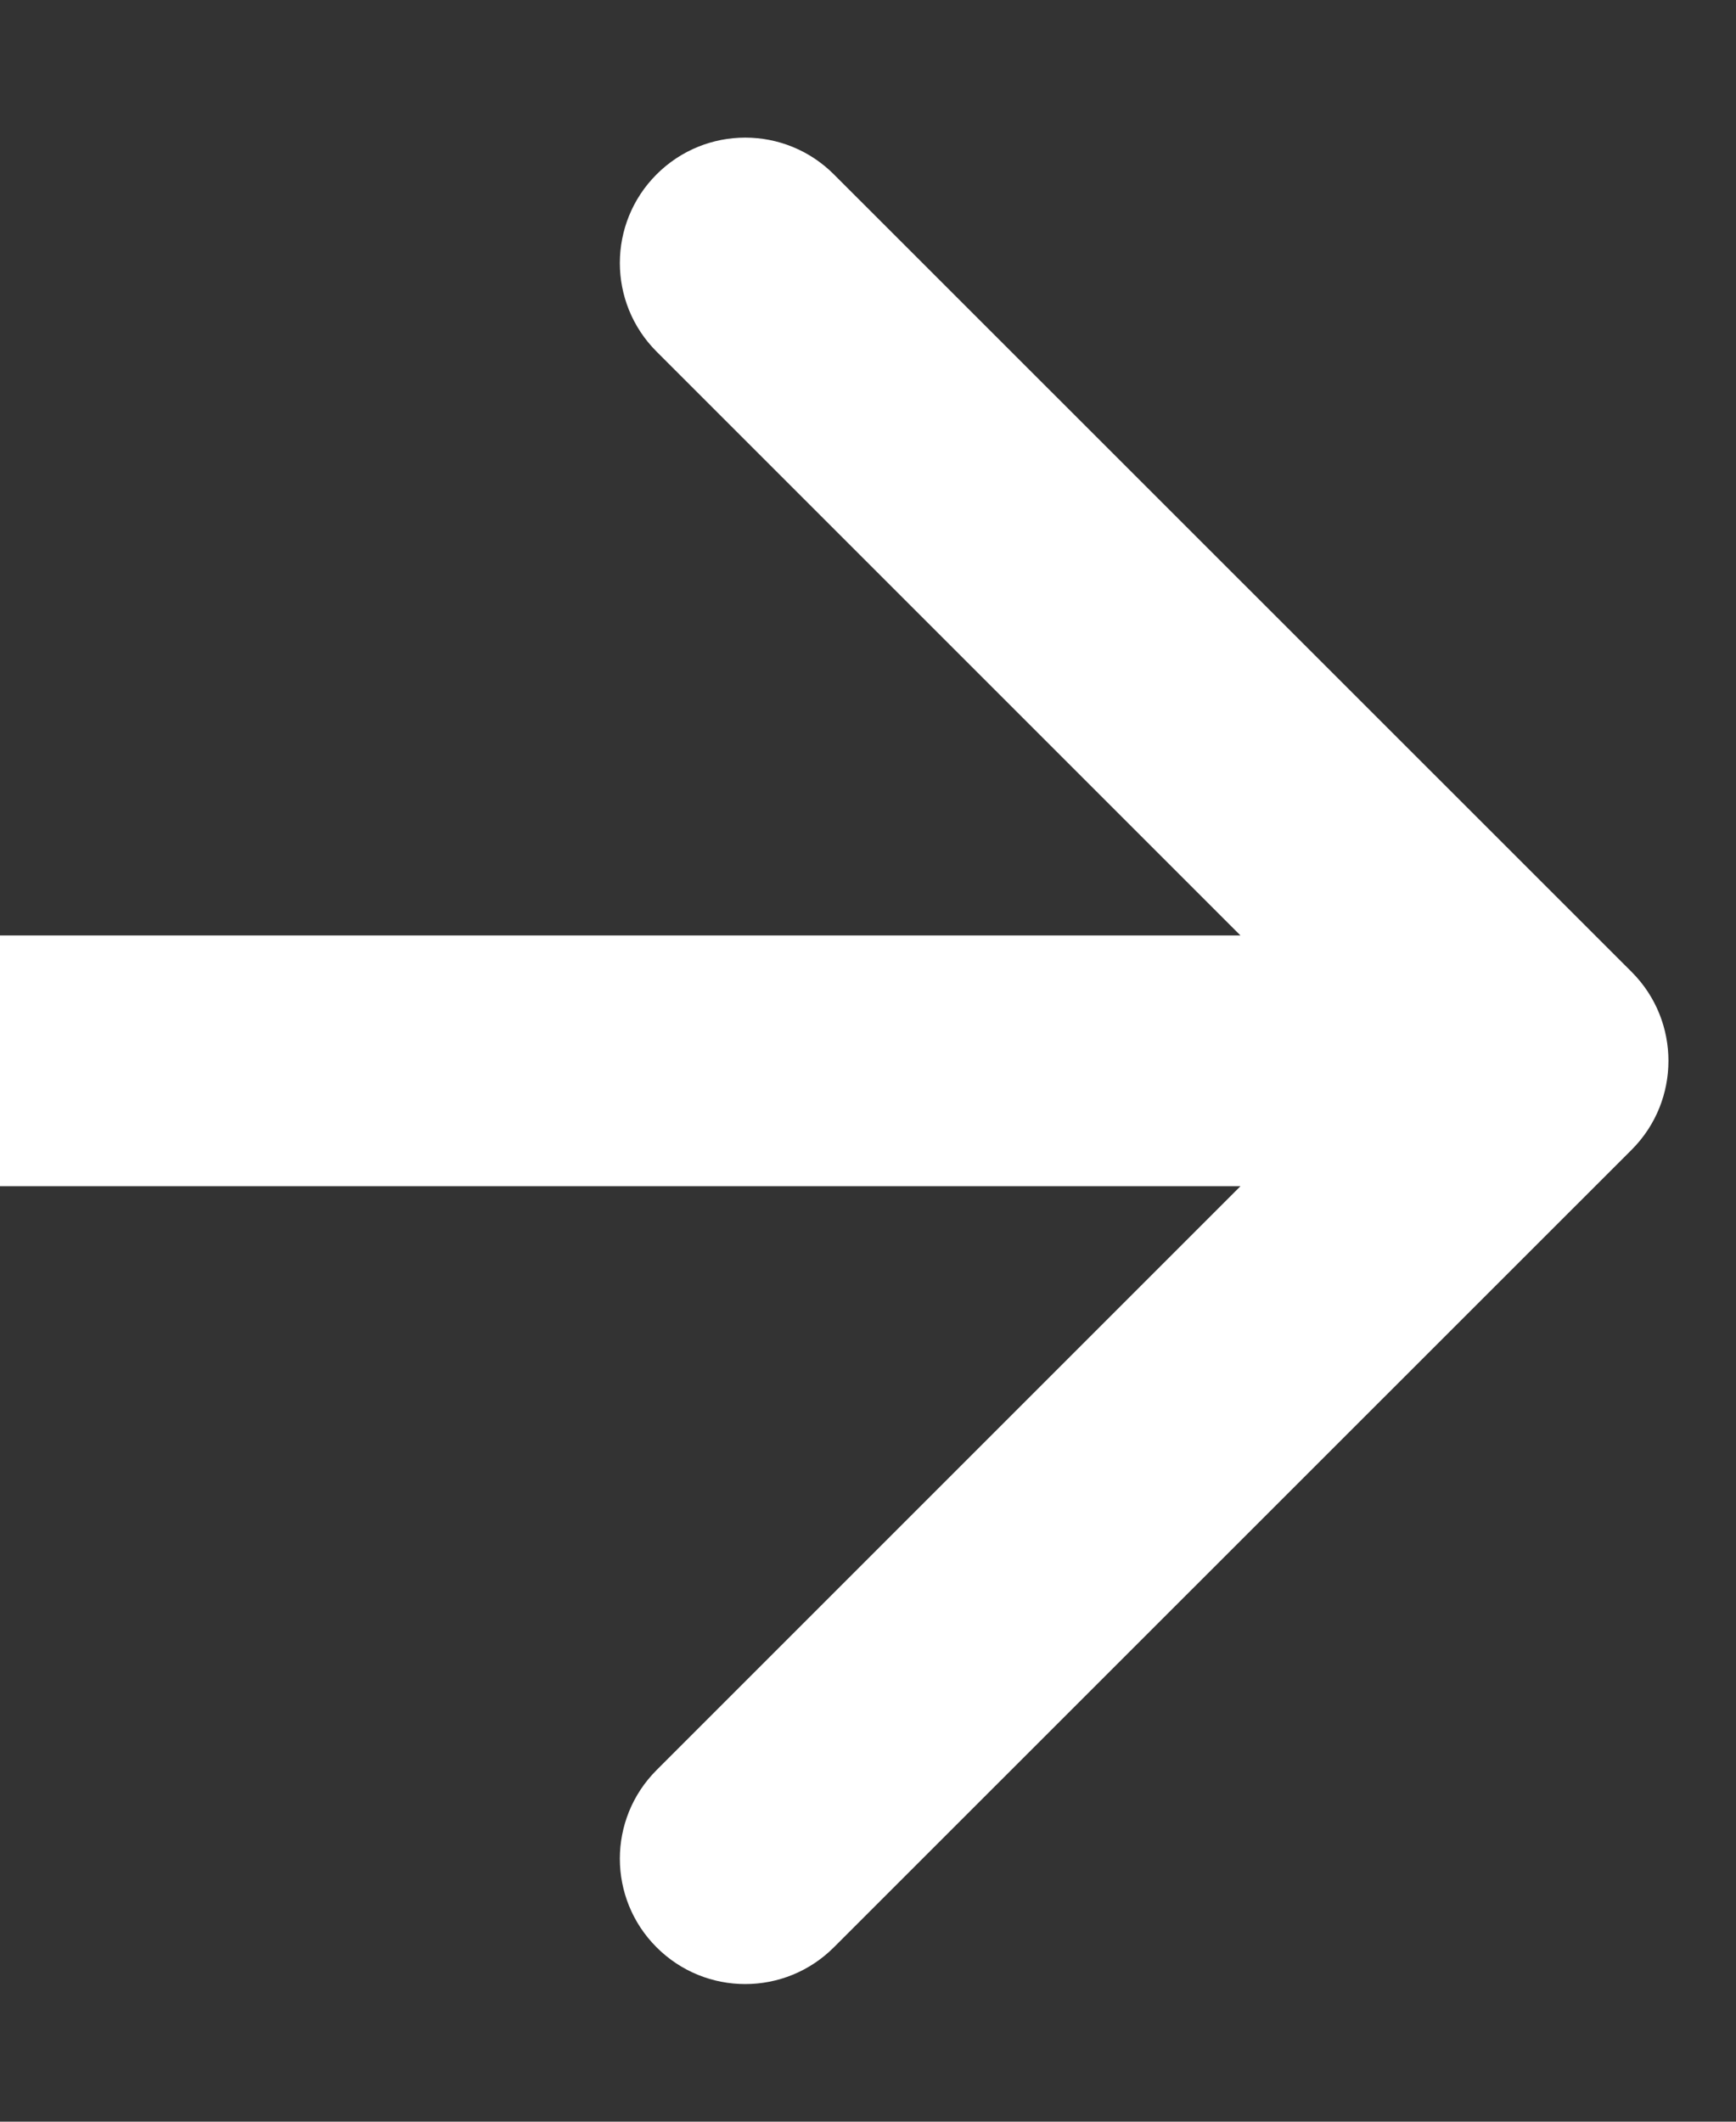 <svg xmlns="http://www.w3.org/2000/svg" width="9" height="11" viewBox="0 0 9 11" fill="none"><rect x="0" y="0" width="9" height="11" fill="#333333" stroke="none"/><path d="M8.46 5.96C8.713 5.706 8.713 5.294 8.46 5.04L4.323 0.904C4.069 0.65 3.658 0.65 3.404 0.904C3.15 1.158 3.15 1.569 3.404 1.823L7.081 5.5L3.404 9.177C3.15 9.431 3.15 9.842 3.404 10.096C3.658 10.35 4.069 10.35 4.323 10.096L8.46 5.96ZM-5.68248e-08 6.15L8 6.15L8 4.85L5.68248e-08 4.85L-5.68248e-08 6.15Z" fill="#FFFFFF"></path></svg>